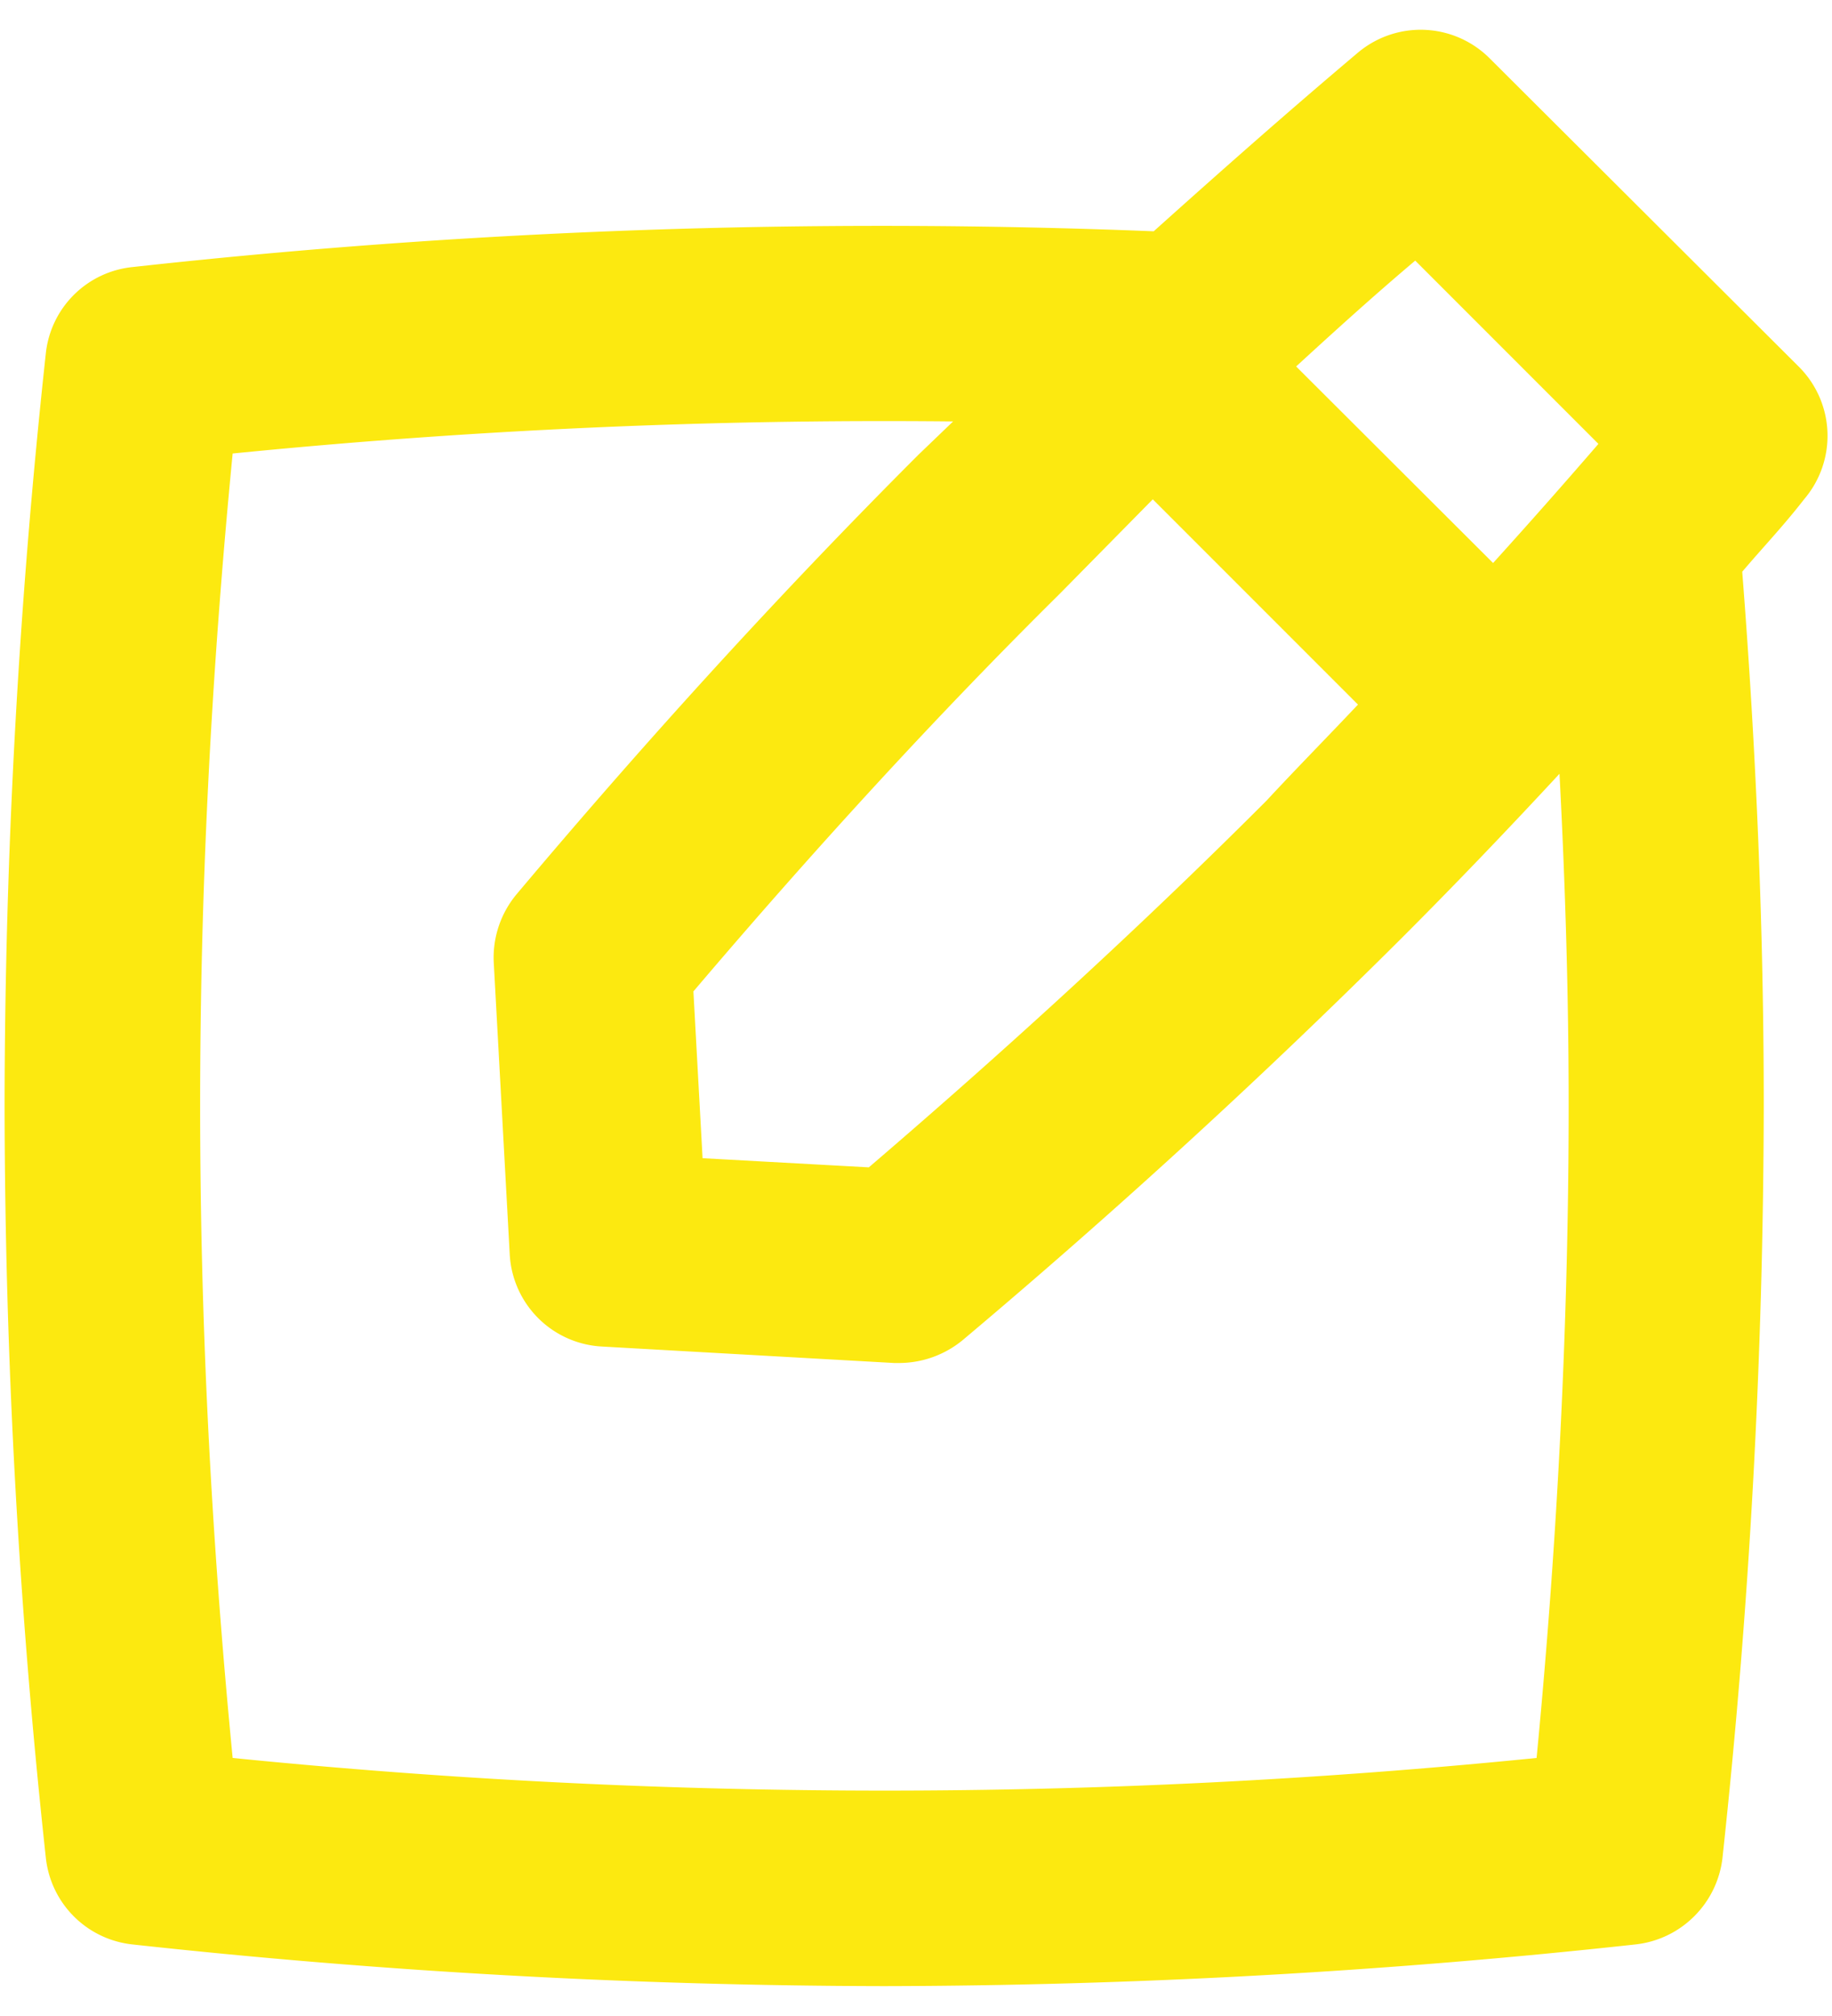 <svg xmlns="http://www.w3.org/2000/svg" width="40" height="44" viewBox="0 0 40 44"><g><g><path fill="#fce910" d="M34.25 24.128c0 4.58-.23 9.36-.7 14.24-9.466.95-19.004.95-28.47 0-.48-4.93-.71-9.6-.71-14.24 0-4.64.23-9.3.71-14.23a143.42 143.42 0 0 1 15.73-.7l-.76.73c-3 3-5.91 6.19-8.78 9.6a2.16 2.16 0 0 0-.49 1.47l.35 6.39a2.13 2.13 0 0 0 2 2l6.39.36h.12a2.19 2.19 0 0 0 1.38-.5c3.4-2.86 6.62-5.82 9.59-8.78 1.15-1.15 2.3-2.35 3.44-3.58.13 2.48.2 4.89.2 7.24zm-9.08-13.23l4.48 4.48c-.68.72-1.37 1.42-2 2.1-2.69 2.69-5.61 5.37-8.68 8l-3.63-.2-.2-3.64c2.61-3.07 5.29-6 8-8.68zm5.73-5.21l4 4c-.76.88-1.53 1.75-2.3 2.6l-4.3-4.29c.85-.78 1.7-1.55 2.6-2.31zm1.63-4.41a2.13 2.13 0 0 0-2.88-.13c-1.53 1.29-3 2.59-4.46 3.9a149.16 149.16 0 0 0-22.29.78A2.12 2.12 0 0 0 1 7.718a153.6 153.6 0 0 0-.9 16.41c.007 5.483.307 10.96.9 16.41a2.13 2.13 0 0 0 1.89 1.9c5.45.597 10.928.9 16.41.91 5.482-.01 10.96-.313 16.41-.91 1-.11 1.79-.9 1.9-1.9.59-5.45.89-10.927.9-16.41 0-3.77-.16-7.69-.47-11.65.45-.53.9-1 1.35-1.58a2.13 2.13 0 0 0-.12-2.9z"/></g></g></svg>